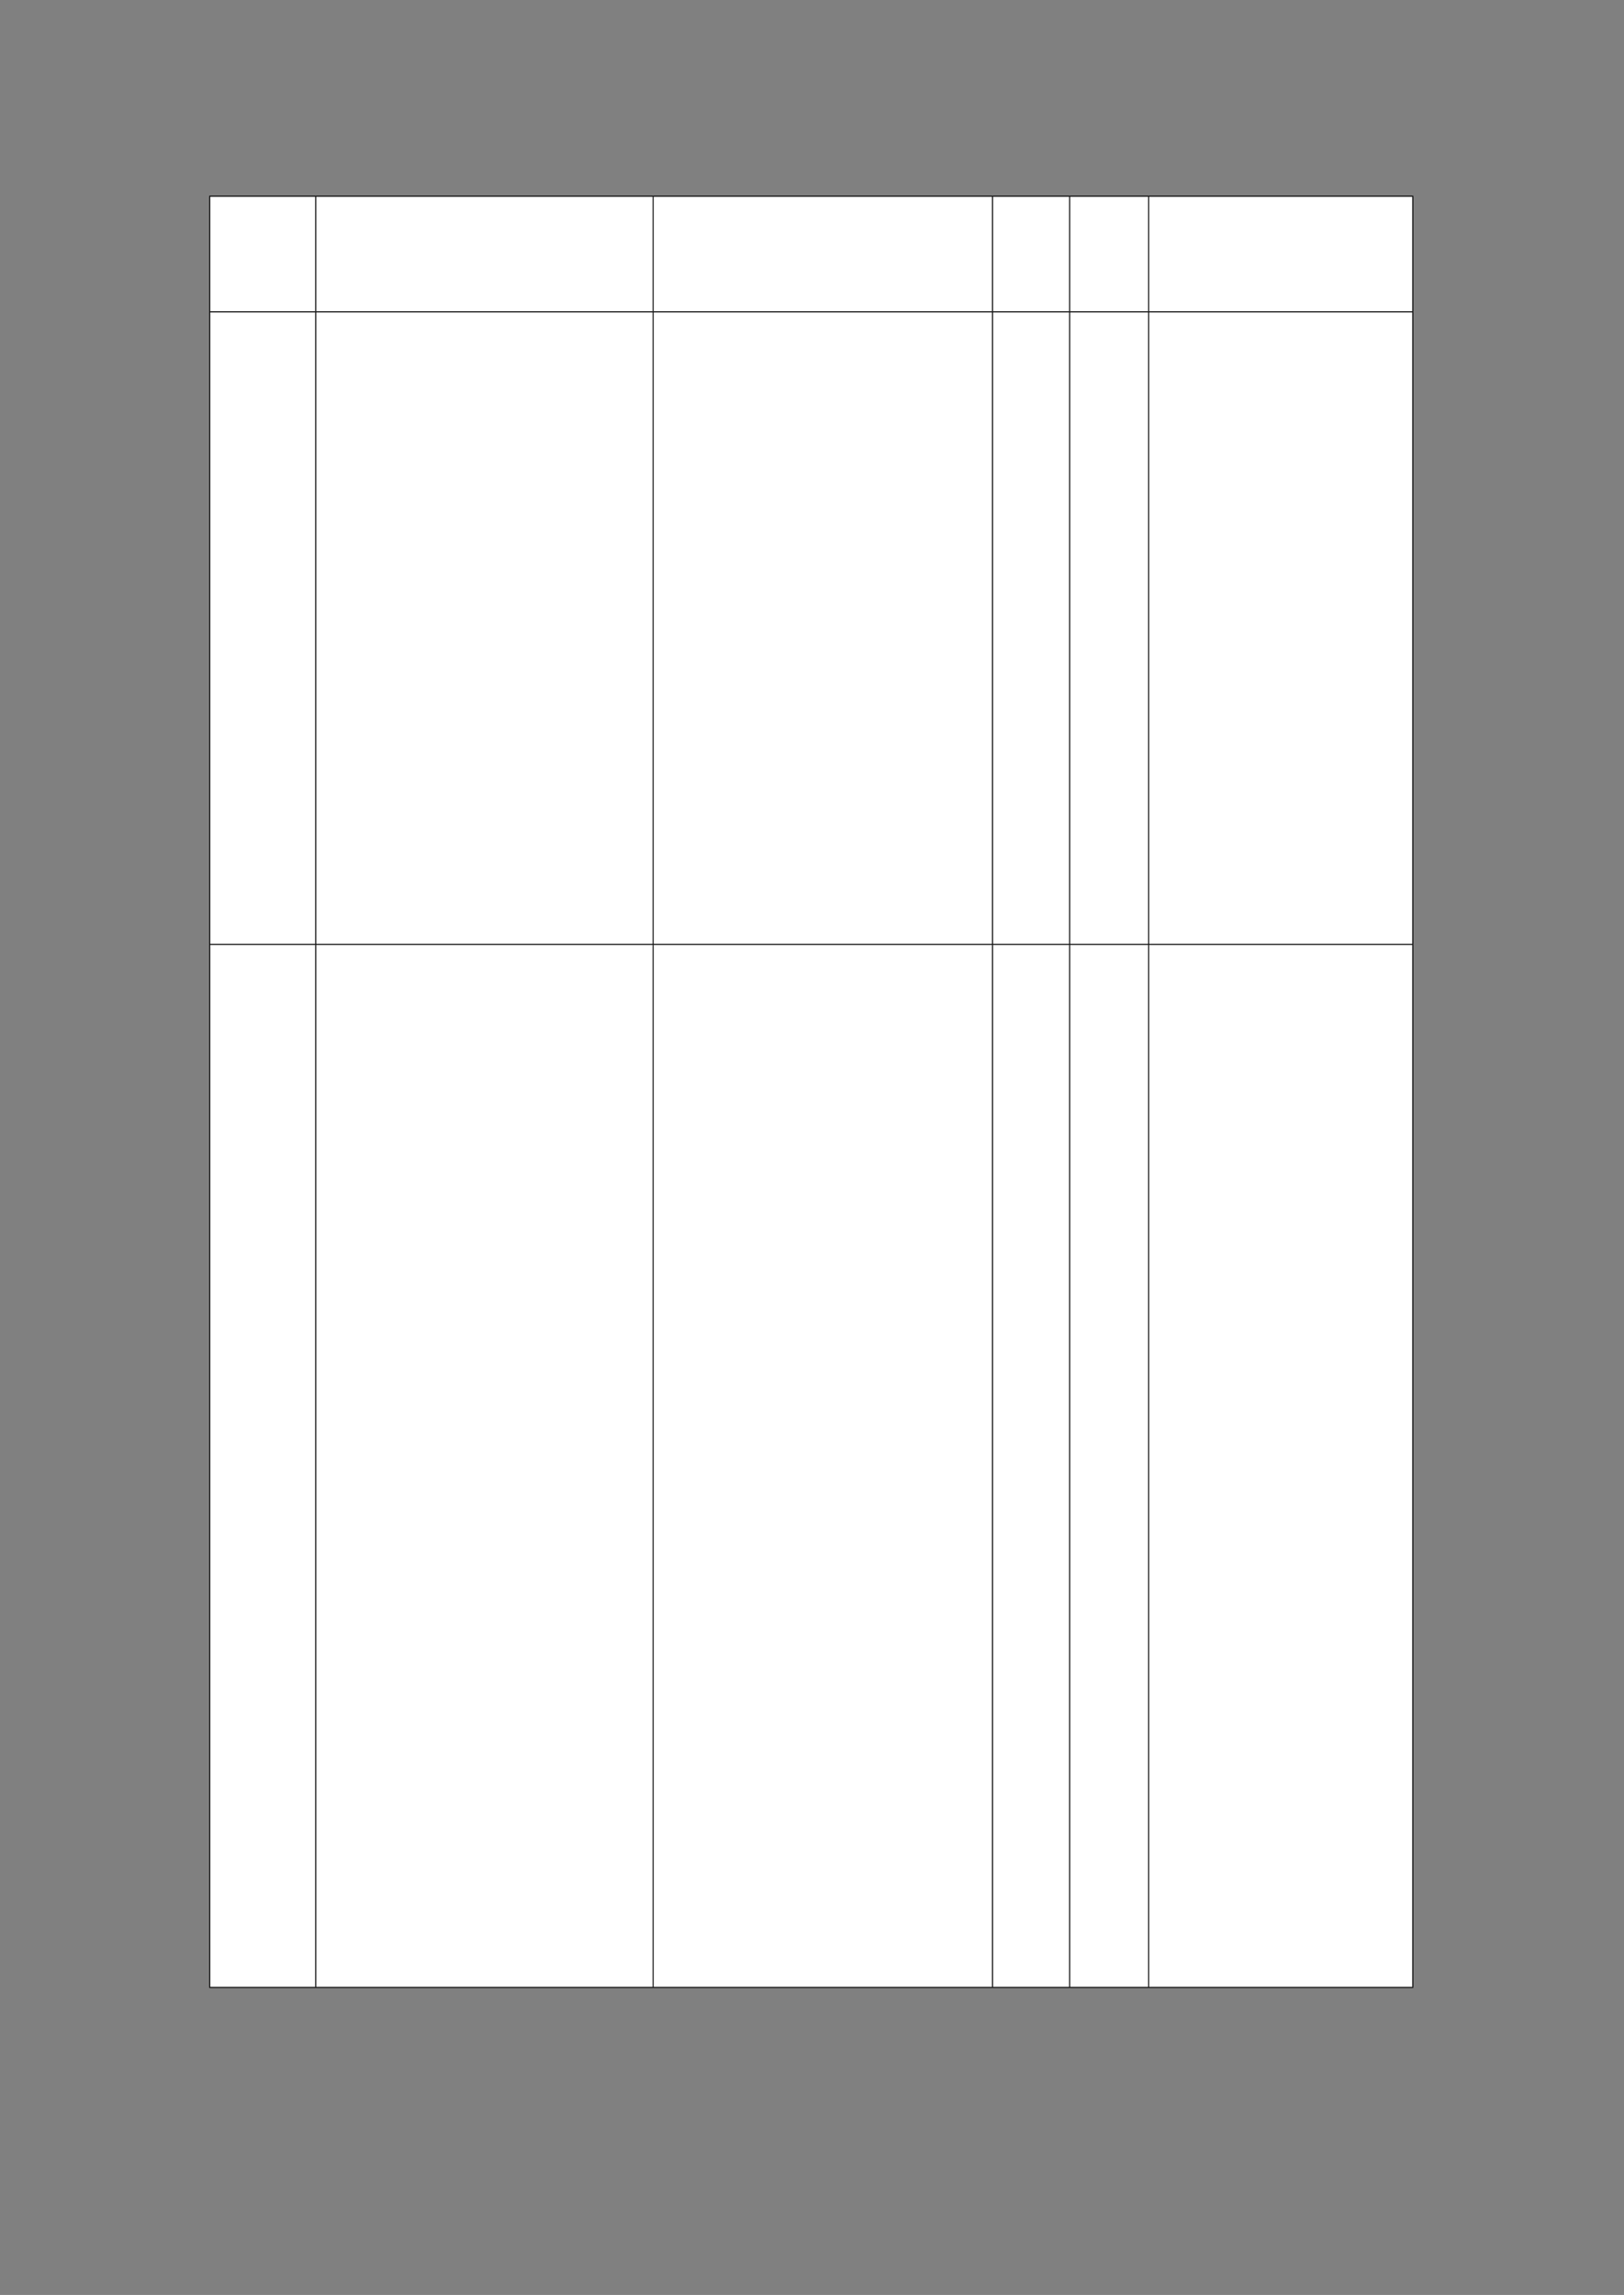 ﻿<?xml version="1.0" encoding="utf-8" standalone="yes"?><svg xmlns="http://www.w3.org/2000/svg" xmlns:xlink="http://www.w3.org/1999/xlink" version="1.1" width="1123" height="1587"><rect width="100%" height="100%" fill="#808080" stroke="none"/><!--Generated by Aspose.Words for .NET 20.7.0--><defs><clipPath id="clip001"><path d="M0.333,0.667 L73.333,0.667 L73.333,80 L0.333,80 Z" clip-rule="evenodd" /></clipPath><clipPath id="clip002"><path d="M0.333,0.667 L233.333,0.667 L233.333,80 L0.333,80 Z" clip-rule="evenodd" /></clipPath><clipPath id="clip003"><path d="M0.333,0.667 L234.667,0.667 L234.667,80 L0.333,80 Z" clip-rule="evenodd" /></clipPath><clipPath id="clip004"><path d="M0.333,0.667 L53.333,0.667 L53.333,80 L0.333,80 Z" clip-rule="evenodd" /></clipPath><clipPath id="clip005"><path d="M0.333,0.667 L54.667,0.667 L54.667,80 L0.333,80 Z" clip-rule="evenodd" /></clipPath><clipPath id="clip006"><path d="M0.333,0.667 L182.333,0.667 L182.333,80 L0.333,80 Z" clip-rule="evenodd" /></clipPath><clipPath id="clip007"><path d="M0.333,0.667 L73.333,0.667 L73.333,437.333 L0.333,437.333 Z" clip-rule="evenodd" /></clipPath><clipPath id="clip008"><path d="M0.333,0.667 L233.333,0.667 L233.333,437.333 L0.333,437.333 Z" clip-rule="evenodd" /></clipPath><clipPath id="clip009"><path d="M0.333,0.667 L234.667,0.667 L234.667,437.333 L0.333,437.333 Z" clip-rule="evenodd" /></clipPath><clipPath id="clip010"><path d="M0.333,0.667 L53.333,0.667 L53.333,437.333 L0.333,437.333 Z" clip-rule="evenodd" /></clipPath><clipPath id="clip011"><path d="M0.333,0.667 L54.667,0.667 L54.667,437.333 L0.333,437.333 Z" clip-rule="evenodd" /></clipPath><clipPath id="clip012"><path d="M0.333,0.667 L182.333,0.667 L182.333,437.333 L0.333,437.333 Z" clip-rule="evenodd" /></clipPath><clipPath id="clip013"><path d="M0.333,0.667 L73.333,0.667 L73.333,721.333 L0.333,721.333 Z" clip-rule="evenodd" /></clipPath><clipPath id="clip014"><path d="M0.333,0.667 L233.333,0.667 L233.333,721.333 L0.333,721.333 Z" clip-rule="evenodd" /></clipPath><clipPath id="clip015"><path d="M0.333,0.667 L234.667,0.667 L234.667,721.333 L0.333,721.333 Z" clip-rule="evenodd" /></clipPath><clipPath id="clip016"><path d="M0.333,0.667 L53.333,0.667 L53.333,721.333 L0.333,721.333 Z" clip-rule="evenodd" /></clipPath><clipPath id="clip017"><path d="M0.333,0.667 L54.667,0.667 L54.667,721.333 L0.333,721.333 Z" clip-rule="evenodd" /></clipPath><clipPath id="clip018"><path d="M0.333,0.667 L182.333,0.667 L182.333,721.333 L0.333,721.333 Z" clip-rule="evenodd" /></clipPath></defs><g transform="translate(0.167,0)"><g transform="translate(144.8,135.333)"><g><g><g><path d="M0.333,0.667 L73.333,0.667 L73.333,80 L0.333,80 Z" fill="#ffffff" fill-rule="evenodd" /><g clip-path="url(#clip001)"><g transform="translate(0.667,0.667)" /></g><path d="M73.667,0.667 L306.667,0.667 L306.667,80 L73.667,80 Z" fill="#ffffff" fill-rule="evenodd" /><g transform="translate(73.333,0)" clip-path="url(#clip002)"><g transform="translate(0.667,0.667)" /></g><path d="M307,0.667 L541.333,0.667 L541.333,80 L307,80 Z" fill="#ffffff" fill-rule="evenodd" /><g transform="translate(306.667,0)" clip-path="url(#clip003)"><g transform="translate(0.667,0.667)" /></g><path d="M541.667,0.667 L594.667,0.667 L594.667,80 L541.667,80 Z" fill="#ffffff" fill-rule="evenodd" /><g transform="translate(541.333,0)" clip-path="url(#clip004)"><g transform="translate(0.667,0.667)" /></g><path d="M595,0.667 L649.333,0.667 L649.333,80 L595,80 Z" fill="#ffffff" fill-rule="evenodd" /><g transform="translate(594.667,0)" clip-path="url(#clip005)"><g transform="translate(0.667,0.667)" /></g><path d="M649.667,0.667 L831.667,0.667 L831.667,80 L649.667,80 Z" fill="#ffffff" fill-rule="evenodd" /><g transform="translate(649.333,0)" clip-path="url(#clip006)"><g transform="translate(0.667,0.667)" /></g></g><g transform="translate(0,80)"><path d="M0.333,0.667 L73.333,0.667 L73.333,437.333 L0.333,437.333 Z" fill="#ffffff" fill-rule="evenodd" /><g clip-path="url(#clip007)"><g transform="translate(0.667,0.667)" /></g><path d="M73.667,0.667 L306.667,0.667 L306.667,437.333 L73.667,437.333 Z" fill="#ffffff" fill-rule="evenodd" /><g transform="translate(73.333,0)" clip-path="url(#clip008)"><g transform="translate(0.667,0.667)" /></g><path d="M307,0.667 L541.333,0.667 L541.333,437.333 L307,437.333 Z" fill="#ffffff" fill-rule="evenodd" /><g transform="translate(306.667,0)" clip-path="url(#clip009)"><g transform="translate(0.667,0.667)" /></g><path d="M541.667,0.667 L594.667,0.667 L594.667,437.333 L541.667,437.333 Z" fill="#ffffff" fill-rule="evenodd" /><g transform="translate(541.333,0)" clip-path="url(#clip010)"><g transform="translate(0.667,0.667)" /></g><path d="M595,0.667 L649.333,0.667 L649.333,437.333 L595,437.333 Z" fill="#ffffff" fill-rule="evenodd" /><g transform="translate(594.667,0)" clip-path="url(#clip011)"><g transform="translate(0.667,0.667)" /></g><path d="M649.667,0.667 L831.667,0.667 L831.667,437.333 L649.667,437.333 Z" fill="#ffffff" fill-rule="evenodd" /><g transform="translate(649.333,0)" clip-path="url(#clip012)"><g transform="translate(0.667,0.667)" /></g></g><g transform="translate(0,517.333)"><path d="M0.333,0.667 L73.333,0.667 L73.333,721.333 L0.333,721.333 Z" fill="#ffffff" fill-rule="evenodd" /><g clip-path="url(#clip013)"><g transform="translate(0.667,0.667)" /></g><path d="M73.667,0.667 L306.667,0.667 L306.667,721.333 L73.667,721.333 Z" fill="#ffffff" fill-rule="evenodd" /><g transform="translate(73.333,0)" clip-path="url(#clip014)"><g transform="translate(0.667,0.667)" /></g><path d="M307,0.667 L541.333,0.667 L541.333,721.333 L307,721.333 Z" fill="#ffffff" fill-rule="evenodd" /><g transform="translate(306.667,0)" clip-path="url(#clip015)"><g transform="translate(0.667,0.667)" /></g><path d="M541.667,0.667 L594.667,0.667 L594.667,721.333 L541.667,721.333 Z" fill="#ffffff" fill-rule="evenodd" /><g transform="translate(541.333,0)" clip-path="url(#clip016)"><g transform="translate(0.667,0.667)" /></g><path d="M595,0.667 L649.333,0.667 L649.333,721.333 L595,721.333 Z" fill="#ffffff" fill-rule="evenodd" /><g transform="translate(594.667,0)" clip-path="url(#clip017)"><g transform="translate(0.667,0.667)" /></g><path d="M649.667,0.667 L831.667,0.667 L831.667,721.333 L649.667,721.333 Z" fill="#ffffff" fill-rule="evenodd" /><g transform="translate(649.333,0)" clip-path="url(#clip018)"><g transform="translate(0.667,0.667)" /></g></g><path d="M0,0.667 L0,1238.667 " stroke-width="0.667" stroke-miterlimit="13.333" stroke="#000000" fill="none" fill-rule="evenodd" /><path d="M73.333,0.667 L73.333,80 " stroke-width="0.667" stroke-miterlimit="13.333" stroke="#000000" fill="none" fill-rule="evenodd" /><path d="M73.333,80.667 L73.333,517.333 " stroke-width="0.667" stroke-miterlimit="13.333" stroke="#000000" fill="none" fill-rule="evenodd" /><path d="M73.333,518 L73.333,1238.667 " stroke-width="0.667" stroke-miterlimit="13.333" stroke="#000000" fill="none" fill-rule="evenodd" /><path d="M306.667,0.667 L306.667,80 " stroke-width="0.667" stroke-miterlimit="13.333" stroke="#000000" fill="none" fill-rule="evenodd" /><path d="M306.667,80.667 L306.667,517.333 " stroke-width="0.667" stroke-miterlimit="13.333" stroke="#000000" fill="none" fill-rule="evenodd" /><path d="M306.667,518 L306.667,1238.667 " stroke-width="0.667" stroke-miterlimit="13.333" stroke="#000000" fill="none" fill-rule="evenodd" /><path d="M541.333,0.667 L541.333,80 " stroke-width="0.667" stroke-miterlimit="13.333" stroke="#000000" fill="none" fill-rule="evenodd" /><path d="M541.333,80.667 L541.333,517.333 " stroke-width="0.667" stroke-miterlimit="13.333" stroke="#000000" fill="none" fill-rule="evenodd" /><path d="M541.333,518 L541.333,1238.667 " stroke-width="0.667" stroke-miterlimit="13.333" stroke="#000000" fill="none" fill-rule="evenodd" /><path d="M594.667,0.667 L594.667,80 " stroke-width="0.667" stroke-miterlimit="13.333" stroke="#000000" fill="none" fill-rule="evenodd" /><path d="M594.667,80.667 L594.667,517.333 " stroke-width="0.667" stroke-miterlimit="13.333" stroke="#000000" fill="none" fill-rule="evenodd" /><path d="M594.667,518 L594.667,1238.667 " stroke-width="0.667" stroke-miterlimit="13.333" stroke="#000000" fill="none" fill-rule="evenodd" /><path d="M649.333,0.667 L649.333,80 " stroke-width="0.667" stroke-miterlimit="13.333" stroke="#000000" fill="none" fill-rule="evenodd" /><path d="M649.333,80.667 L649.333,517.333 " stroke-width="0.667" stroke-miterlimit="13.333" stroke="#000000" fill="none" fill-rule="evenodd" /><path d="M649.333,518 L649.333,1238.667 " stroke-width="0.667" stroke-miterlimit="13.333" stroke="#000000" fill="none" fill-rule="evenodd" /><path d="M832,0.667 L832,1238.667 " stroke-width="0.667" stroke-miterlimit="13.333" stroke="#000000" fill="none" fill-rule="evenodd" /><path d="M-0.333,0.333 L832.333,0.333 " stroke-width="0.667" stroke-miterlimit="13.333" stroke="#000000" fill="none" fill-rule="evenodd" /><path d="M0.333,80.333 L831.667,80.333 " stroke-width="0.667" stroke-miterlimit="13.333" stroke="#000000" fill="none" fill-rule="evenodd" /><path d="M0.333,517.667 L831.667,517.667 " stroke-width="0.667" stroke-miterlimit="13.333" stroke="#000000" fill="none" fill-rule="evenodd" /><path d="M-0.333,1239 L832.333,1239 " stroke-width="0.667" stroke-miterlimit="13.333" stroke="#000000" fill="none" fill-rule="evenodd" /></g><g transform="translate(0,1239.333)" /></g></g></g></svg>